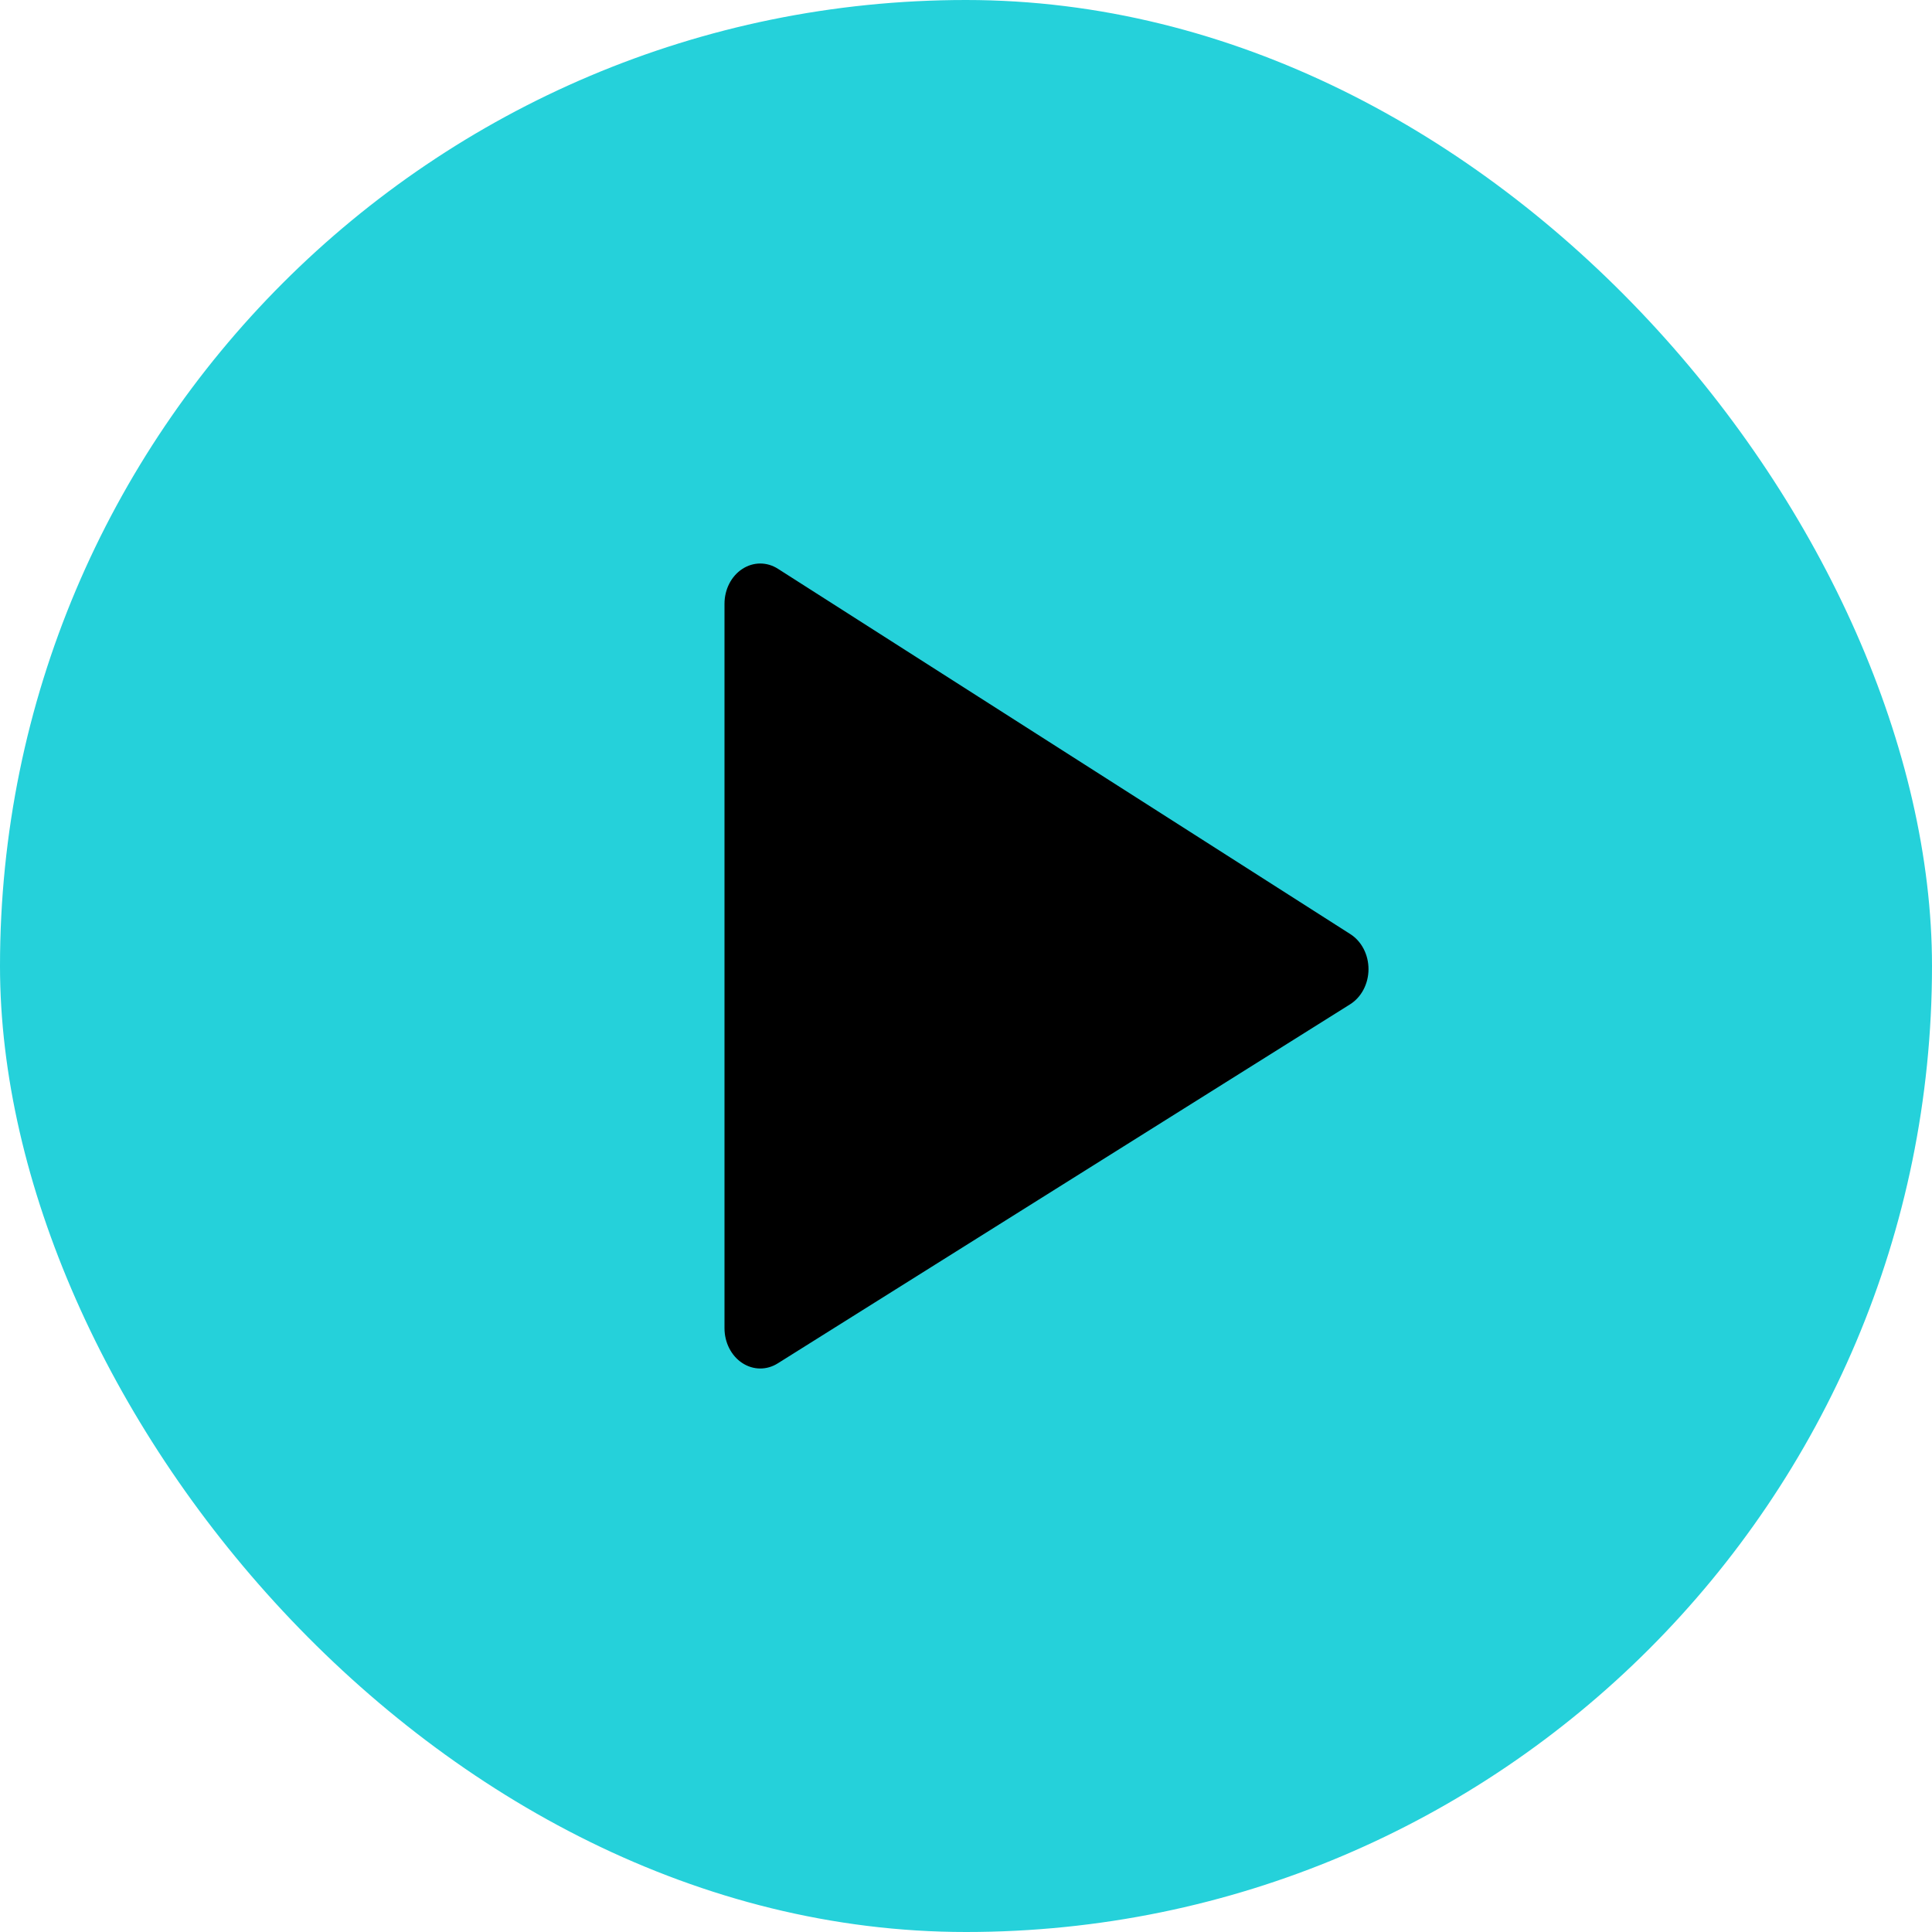 <svg width="48" height="48" viewBox="0 0 48 48" fill="none" xmlns="http://www.w3.org/2000/svg">
<rect width="48" height="48" rx="24" fill="#25D1DA"/>
<path d="M33.549 23.208L19.327 14.131C19.052 13.955 18.716 13.957 18.442 14.136C18.168 14.315 18 14.644 18 15V33C18 33.354 18.167 33.683 18.439 33.862C18.578 33.954 18.733 34 18.889 34C19.038 34 19.187 33.958 19.322 33.873L33.544 24.951C33.824 24.775 33.999 24.442 34 24.081C34.001 23.72 33.829 23.386 33.549 23.208Z" fill="black"/>
</svg>
